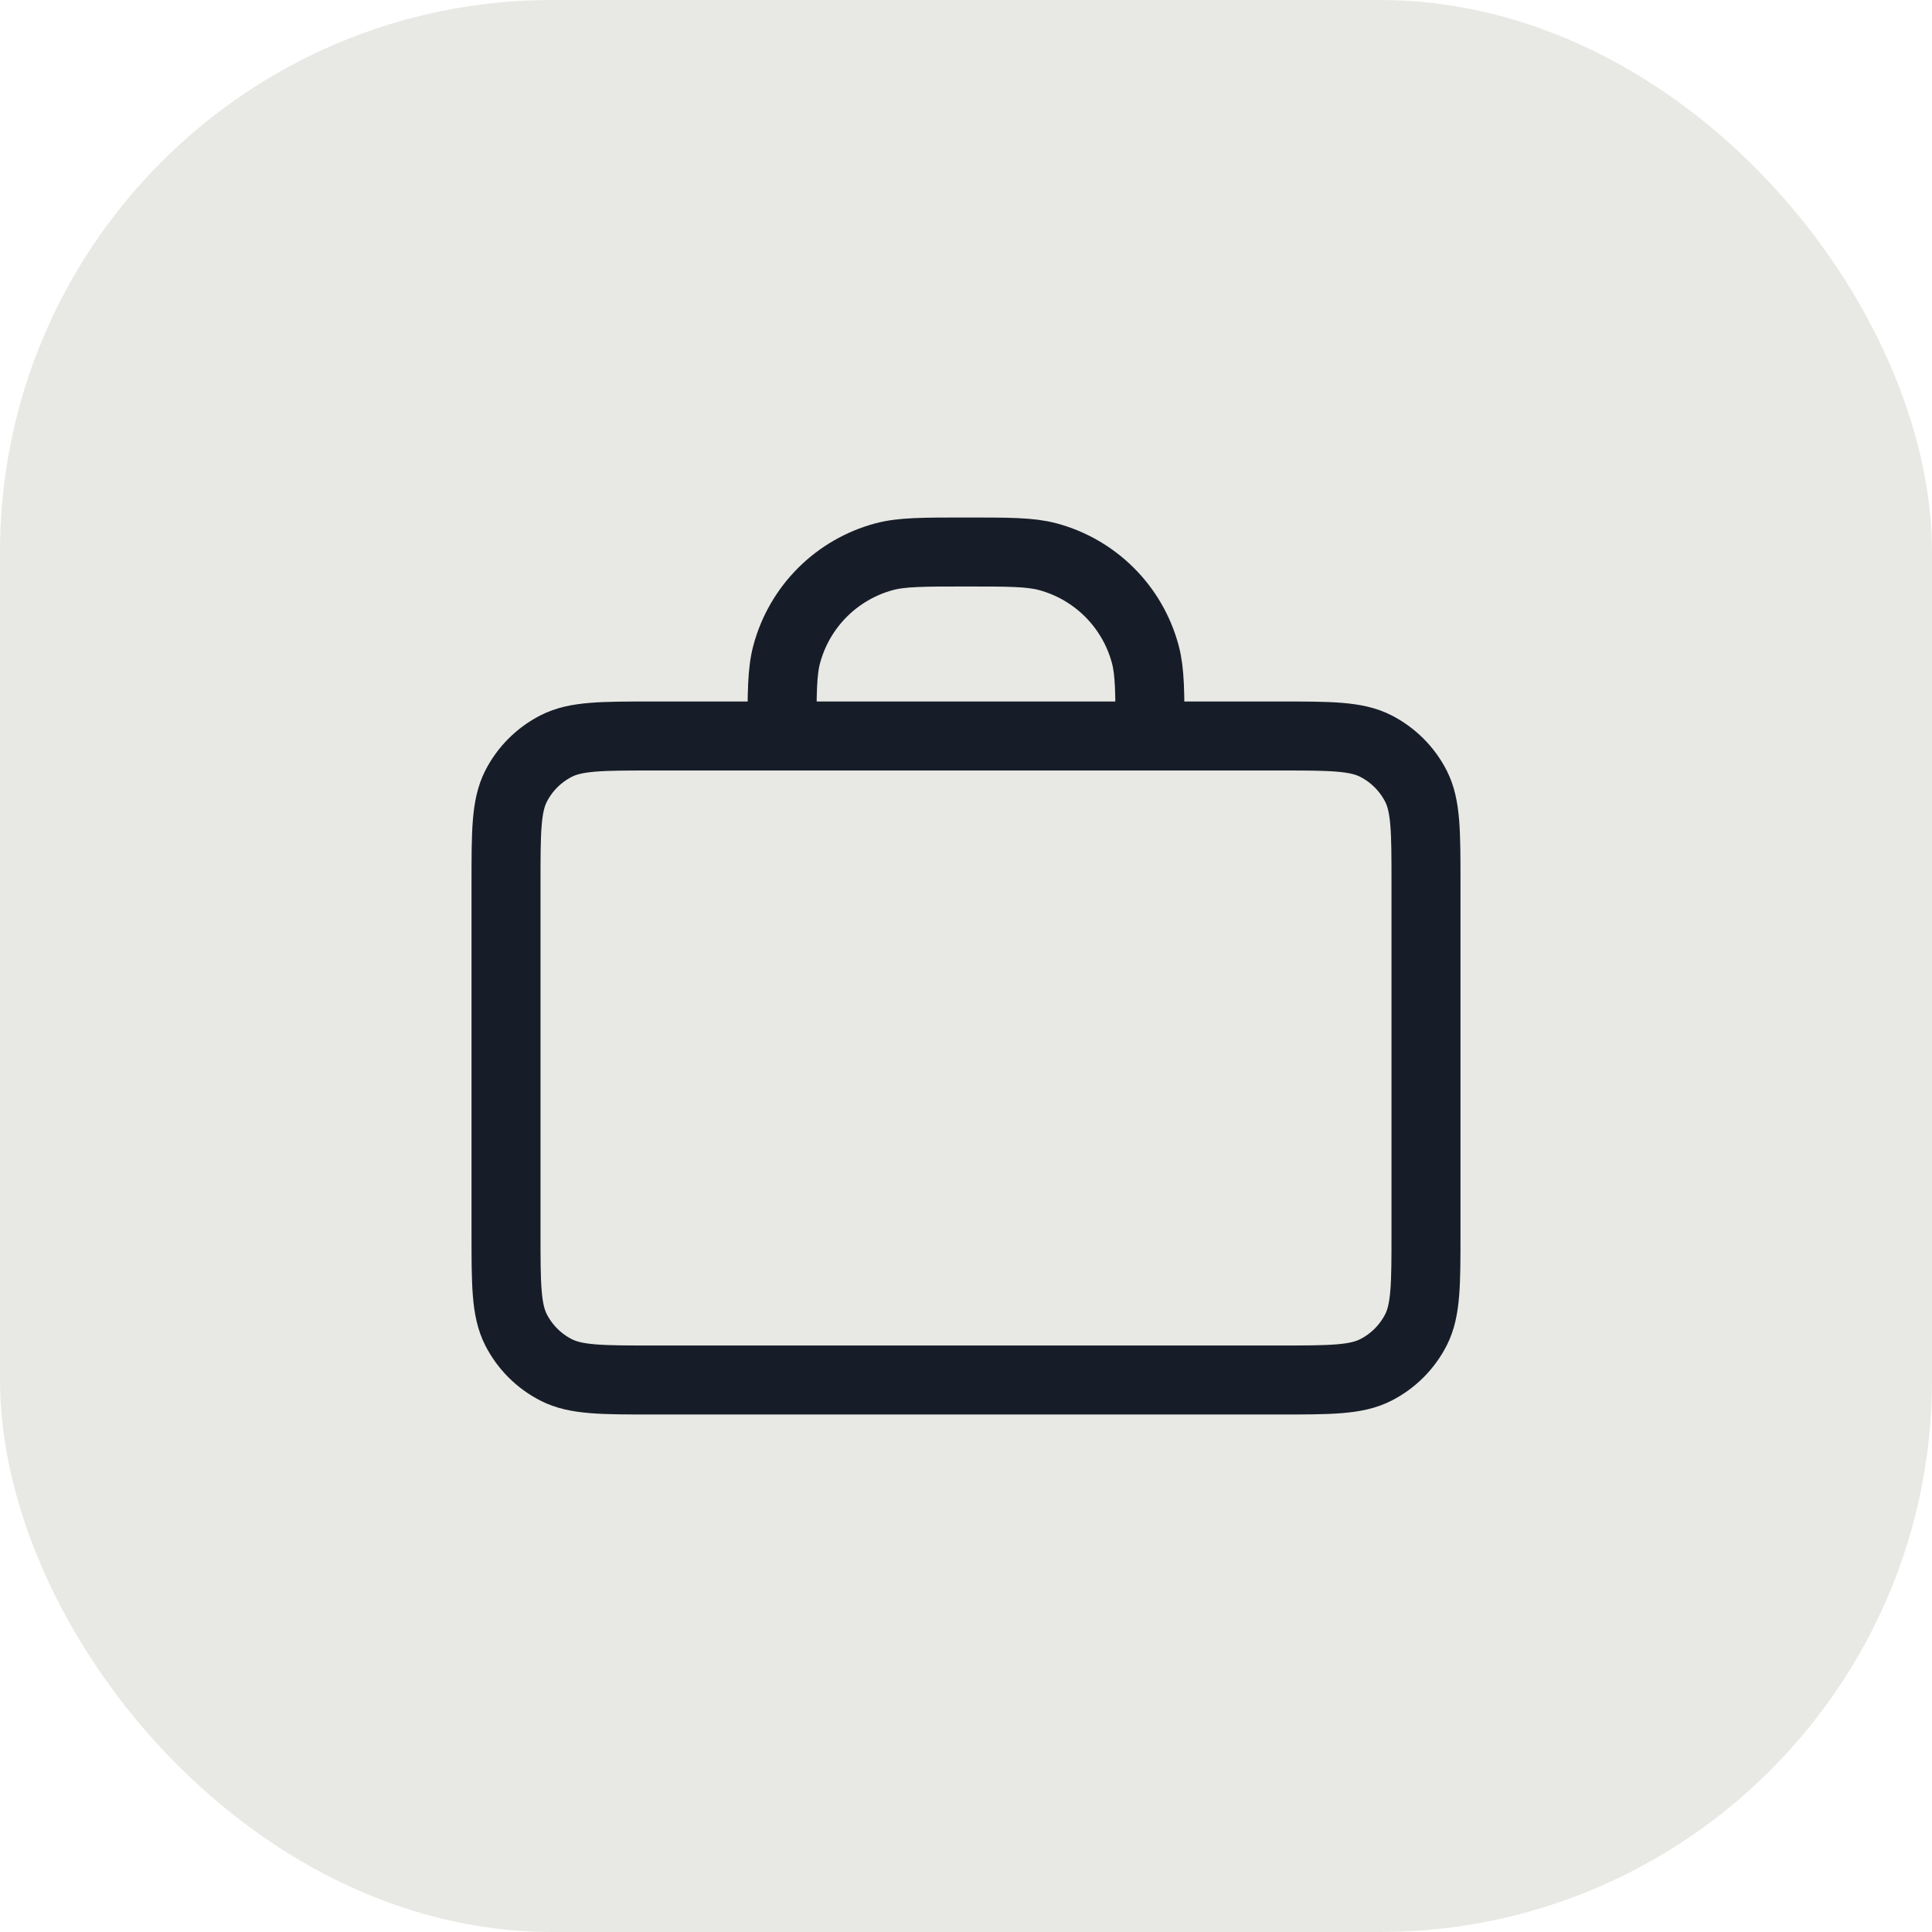 <svg width="56" height="56" viewBox="0 0 56 56" fill="none" xmlns="http://www.w3.org/2000/svg">
<rect width="56" height="56" rx="16" fill="#E8E9E4"/>
<path d="M33.333 21.333C33.333 20.093 33.333 19.473 33.197 18.965C32.827 17.584 31.749 16.506 30.369 16.136C29.86 16 29.24 16 28 16C26.76 16 26.14 16 25.631 16.136C24.251 16.506 23.173 17.584 22.803 18.965C22.667 19.473 22.667 20.093 22.667 21.333M18.933 40H37.067C38.56 40 39.307 40 39.877 39.709C40.379 39.454 40.787 39.046 41.043 38.544C41.333 37.974 41.333 37.227 41.333 35.733V25.6C41.333 24.107 41.333 23.36 41.043 22.789C40.787 22.288 40.379 21.88 39.877 21.624C39.307 21.333 38.56 21.333 37.067 21.333H18.933C17.44 21.333 16.693 21.333 16.123 21.624C15.621 21.88 15.213 22.288 14.957 22.789C14.667 23.36 14.667 24.107 14.667 25.6V35.733C14.667 37.227 14.667 37.974 14.957 38.544C15.213 39.046 15.621 39.454 16.123 39.709C16.693 40 17.44 40 18.933 40Z" stroke="#171D28" stroke-width="2" stroke-linecap="round" stroke-linejoin="round"/>
</svg>
